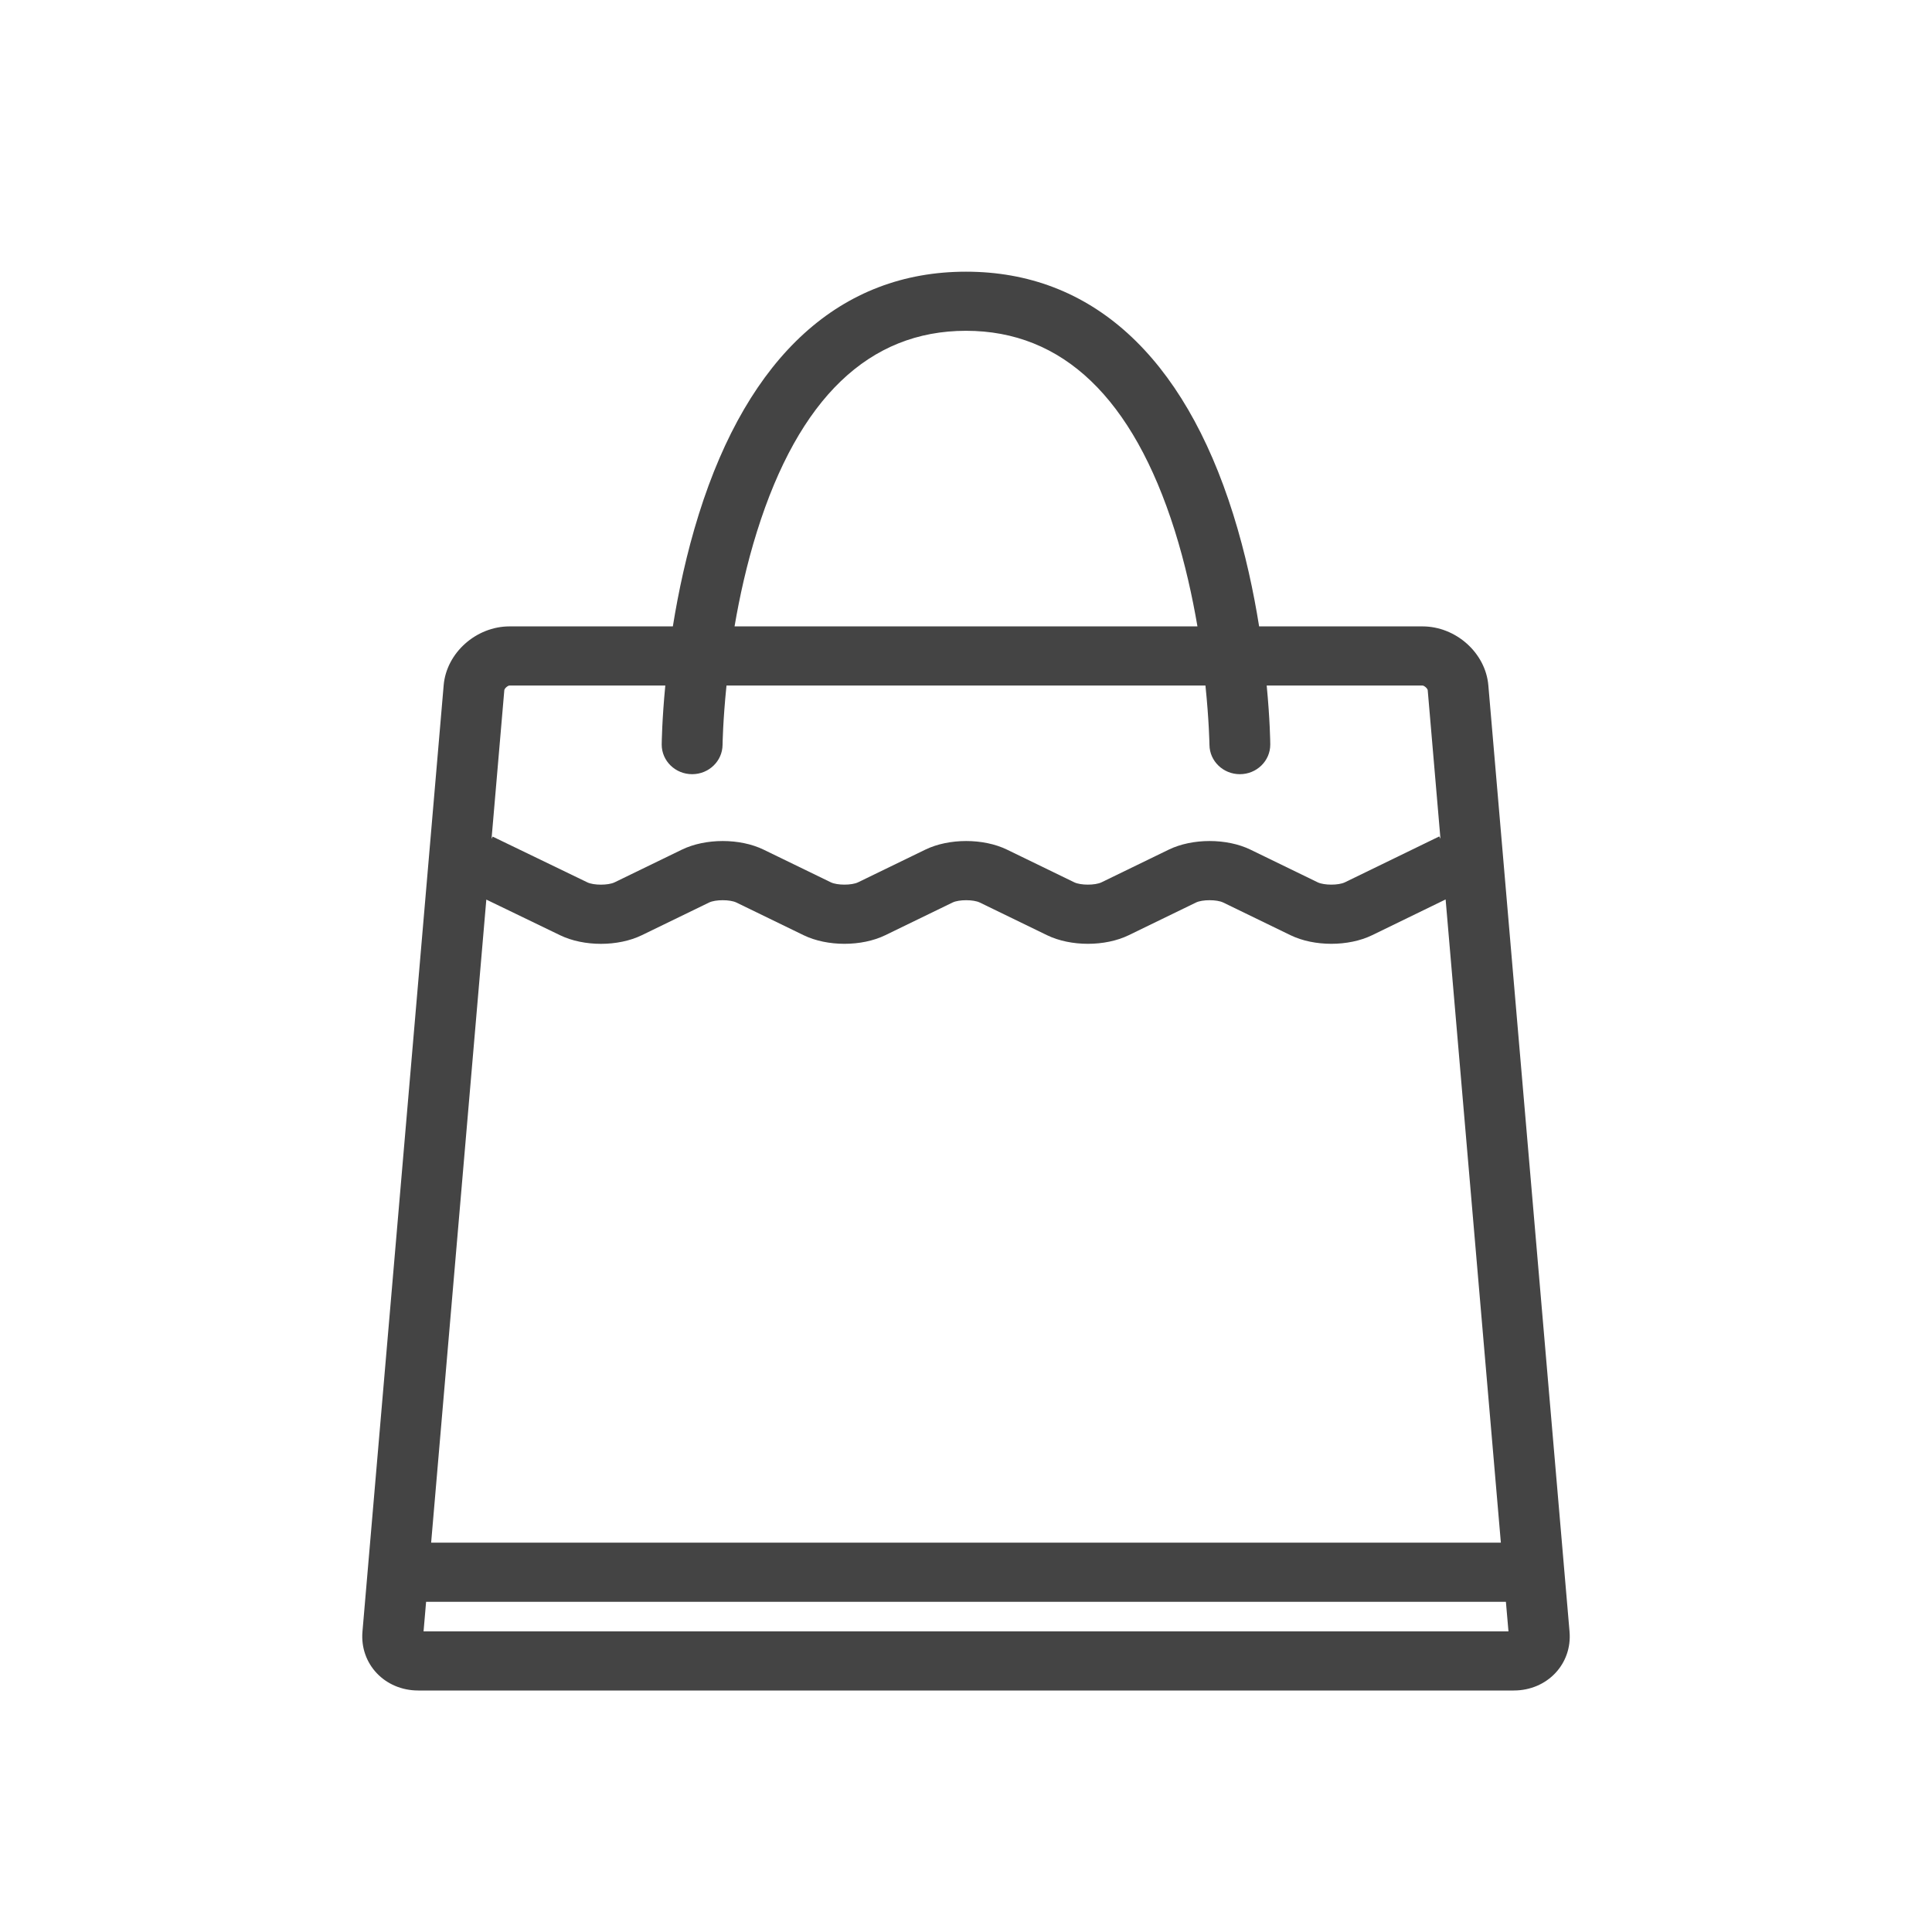 <?xml version="1.0" encoding="UTF-8"?>
<svg width="64px" height="64px" viewBox="0 0 64 64" version="1.1" xmlns="http://www.w3.org/2000/svg" xmlns:xlink="http://www.w3.org/1999/xlink">
    <!-- Generator: Sketch 61.2 (89653) - https://sketch.com -->
    <title>categorias/icon-compras</title>
    <desc>Created with Sketch.</desc>
    <g id="categorias/icon-compras" stroke="none" stroke-width="1" fill="none" fill-rule="evenodd">
        <path d="M51.993,54.049 L49.303,22.701 C49.211,21.628 48.229,20.75 47.12,20.75 L41.71,20.75 C41.529,19.614 41.257,18.33 40.852,17.038 C39.204,11.779 36.143,9 32,9 C27.857,9 24.796,11.779 23.148,17.038 C22.743,18.329 22.472,19.614 22.289,20.75 L16.88,20.75 C15.771,20.75 14.788,21.628 14.697,22.701 L12.007,54.049 C11.915,55.122 12.747,56 13.856,56 L50.144,56 C51.253,56 52.085,55.122 51.993,54.049 Z M25.076,17.608 C26.459,13.195 28.788,10.958 32,10.958 C35.203,10.958 37.528,13.184 38.914,17.573 C39.256,18.661 39.497,19.756 39.667,20.75 L24.333,20.75 C24.5,19.768 24.738,18.686 25.076,17.608 Z M16.706,22.864 C16.711,22.806 16.819,22.709 16.88,22.709 L22.039,22.709 C21.93,23.842 21.921,24.59 21.92,24.658 C21.92,24.661 21.92,24.663 21.92,24.666 C21.92,25.207 22.371,25.646 22.928,25.646 C23.482,25.646 23.93,25.212 23.936,24.675 C23.936,24.659 23.946,23.884 24.066,22.709 L39.932,22.709 C40.053,23.883 40.064,24.659 40.065,24.675 C40.07,25.212 40.518,25.646 41.072,25.646 C41.629,25.646 42.079,25.207 42.079,24.666 C42.079,24.664 42.079,24.661 42.079,24.658 C42.079,24.59 42.07,23.842 41.961,22.709 L47.12,22.709 C47.179,22.709 47.289,22.806 47.295,22.864 L47.717,27.785 L47.677,27.708 L44.551,29.228 C44.341,29.33 43.862,29.33 43.65,29.228 L41.422,28.145 C40.638,27.765 39.501,27.765 38.717,28.145 L36.489,29.228 C36.278,29.33 35.798,29.33 35.587,29.228 L33.358,28.145 C32.574,27.765 31.437,27.765 30.653,28.145 L28.424,29.228 C28.214,29.33 27.733,29.33 27.523,29.228 L25.294,28.145 C24.51,27.765 23.373,27.765 22.589,28.145 L20.36,29.228 C20.149,29.331 19.667,29.331 19.456,29.229 L16.321,27.714 L16.283,27.788 L16.706,22.864 Z M16.11,29.8 L18.558,30.983 C18.948,31.171 19.428,31.266 19.907,31.266 C20.387,31.266 20.869,31.17 21.261,30.98 L23.49,29.897 C23.702,29.795 24.181,29.795 24.393,29.897 L26.621,30.98 C27.405,31.36 28.543,31.36 29.326,30.98 L31.555,29.897 C31.765,29.795 32.246,29.795 32.456,29.897 L34.685,30.98 C35.47,31.36 36.607,31.36 37.39,30.98 L39.619,29.897 C39.829,29.795 40.31,29.795 40.52,29.897 L42.75,30.98 C43.534,31.36 44.671,31.36 45.455,30.979 L47.888,29.795 L49.718,51.103 L14.282,51.103 L16.11,29.8 Z M14.031,54.041 L14.115,53.062 L49.885,53.062 L49.97,54.041 L14.031,54.041 Z" id="Shape" fill="#444444"></path>
    </g>
</svg>